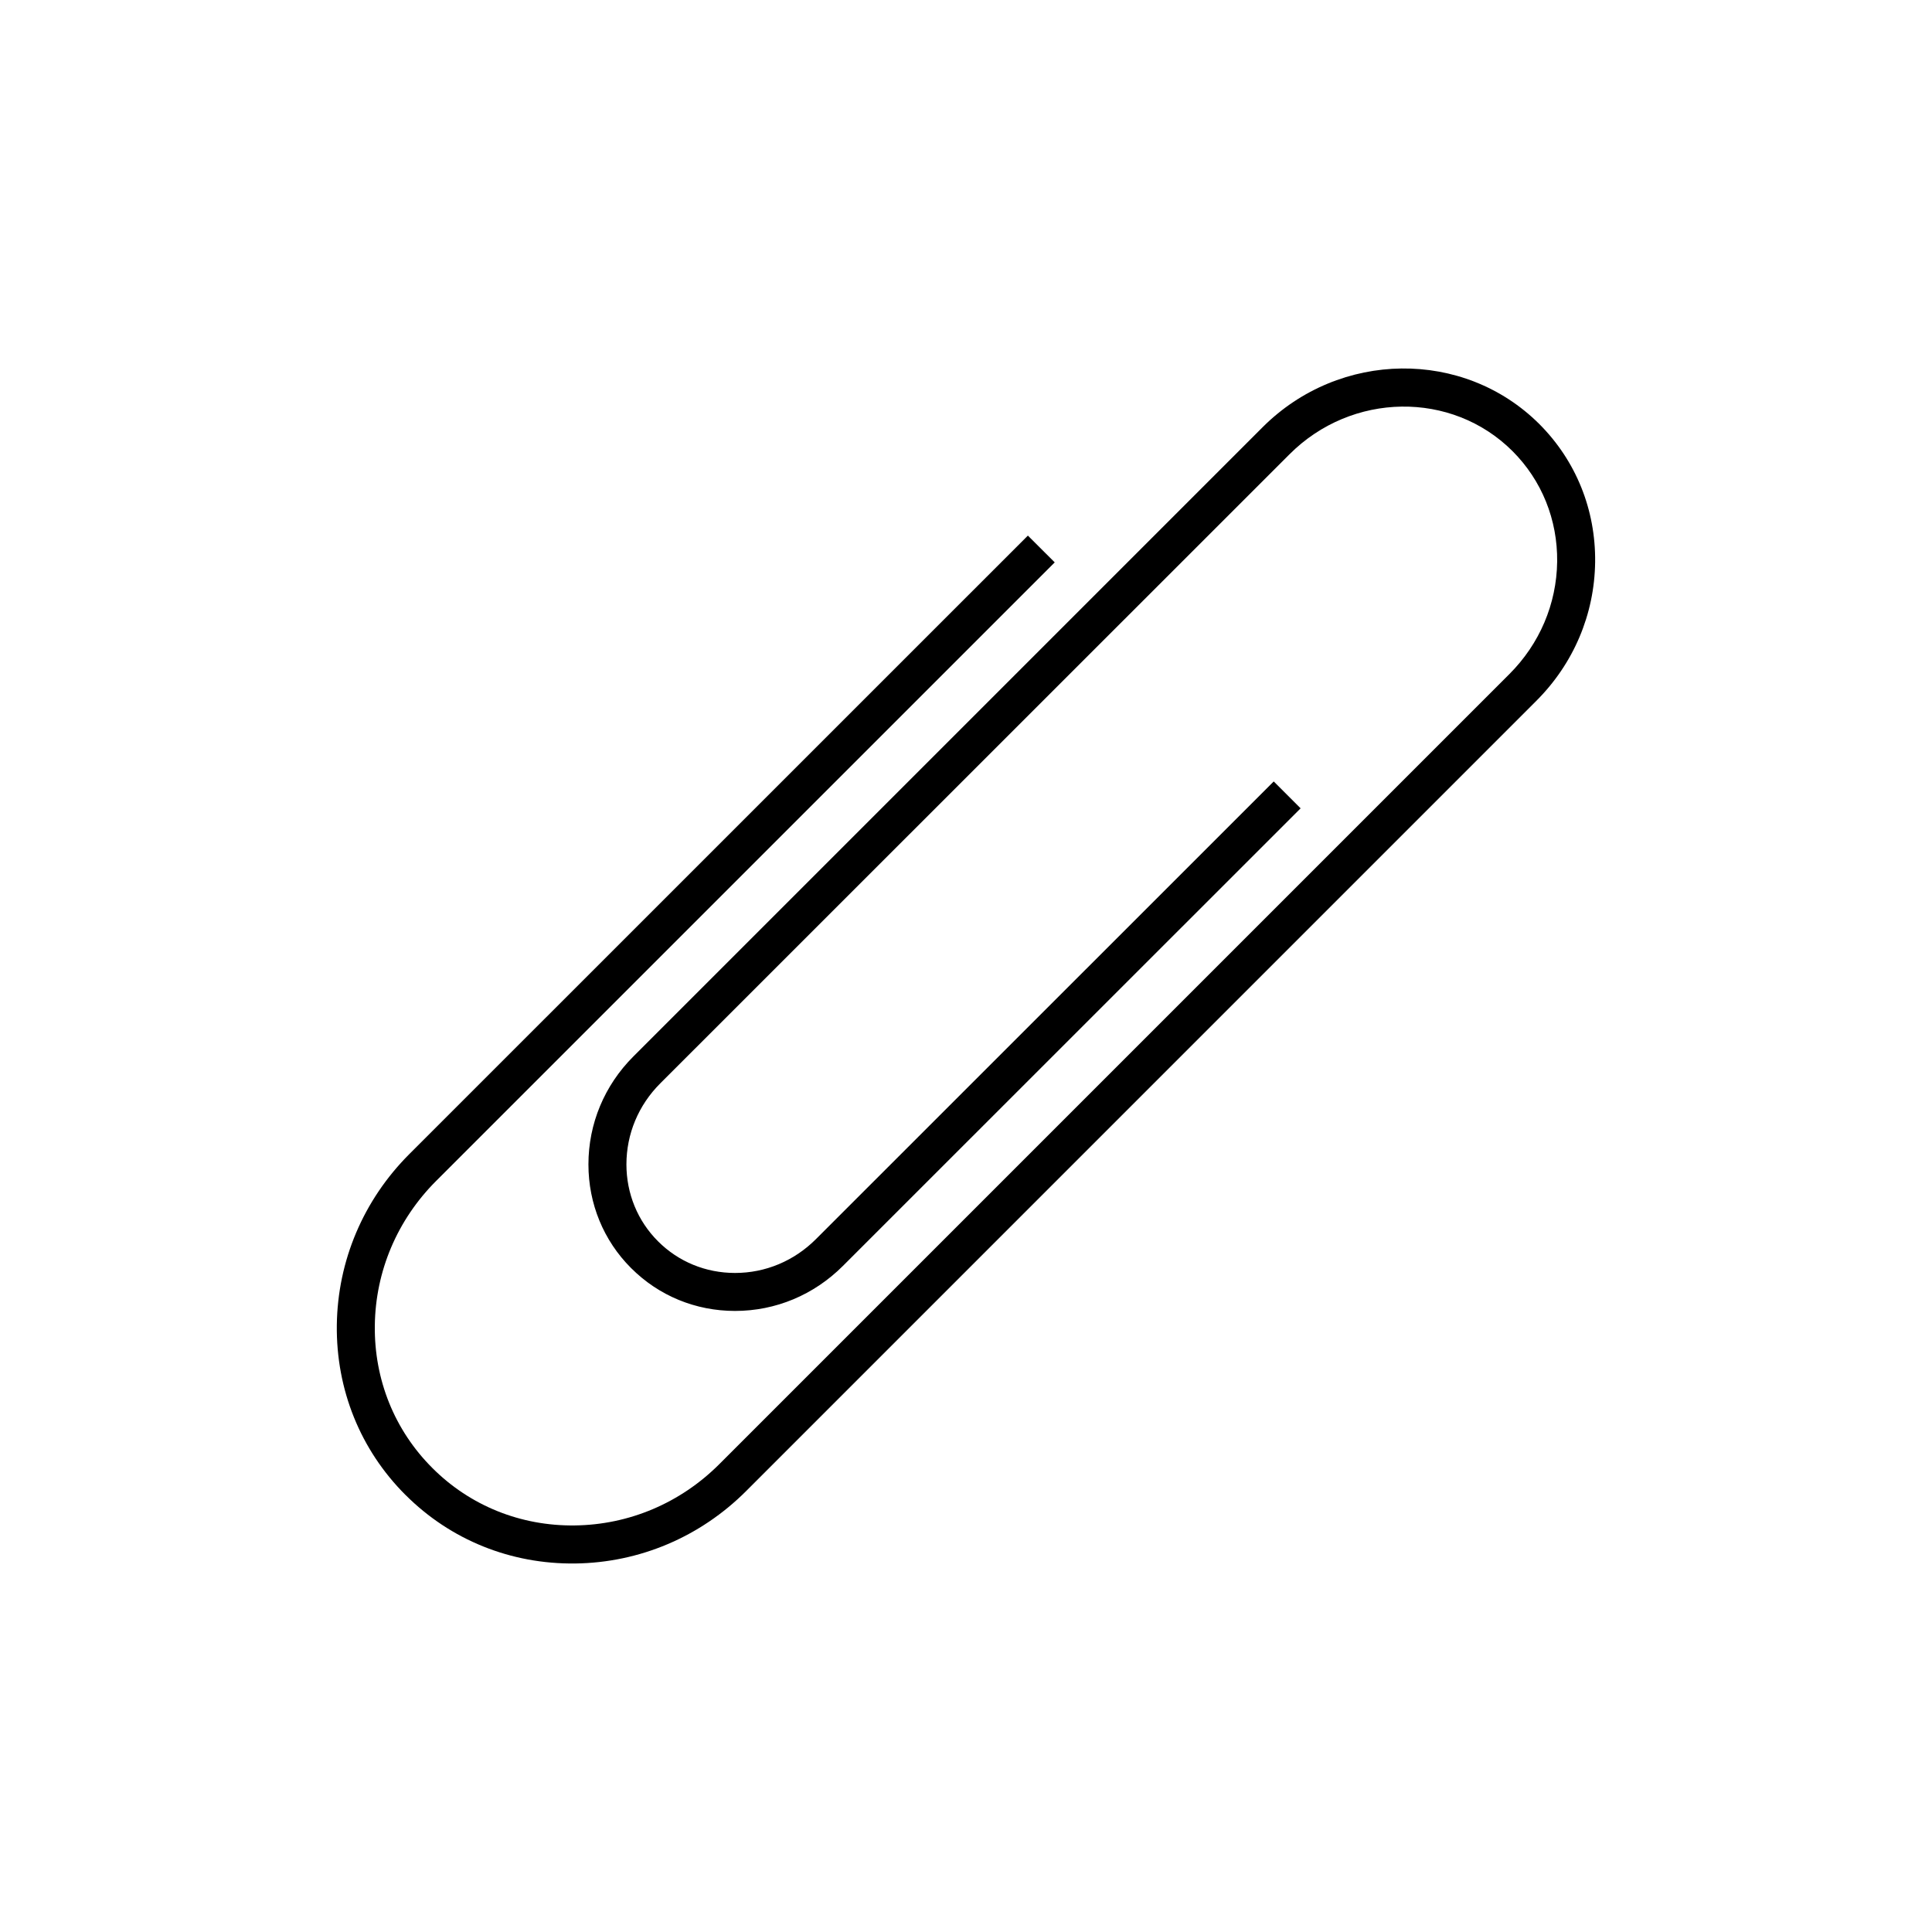 <?xml version="1.0" encoding="UTF-8"?>
<!-- Uploaded to: ICON Repo, www.svgrepo.com, Generator: ICON Repo Mixer Tools -->
<svg fill="#000000" width="800px" height="800px" version="1.1" viewBox="144 144 512 512" xmlns="http://www.w3.org/2000/svg">
 <path d="m416.4 285.94-163.94 163.92c-12.172 12.184-18.984 28.27-19.199 45.301-0.207 17.086 6.242 33.066 18.168 44.988 0.02 0.02 0.02 0.02 0.031 0.02 11.926 11.934 27.895 18.379 44.988 18.172 17.039-0.215 33.121-7.031 45.301-19.207l209.37-209.38c9.906-9.879 15.438-22.949 15.609-36.793 0.16-13.887-5.082-26.863-14.785-36.578-20.027-19.977-52.941-19.582-73.359 0.855l-166.73 166.73c-7.684 7.688-11.914 17.844-11.914 28.617 0 10.414 4.016 20.184 11.289 27.453 0.023 0.02 0.035 0.039 0.055 0.051 7.297 7.301 17.062 11.324 27.504 11.324 10.758 0 20.914-4.246 28.598-11.934l121.29-121.26-7.125-7.125-121.3 121.27c-5.773 5.785-13.387 8.984-21.461 8.984-7.754 0-14.992-2.973-20.391-8.375-0.012-0.012-0.031-0.031-0.039-0.039-5.379-5.379-8.344-12.605-8.352-20.34 0-8.082 3.188-15.715 8.969-21.488l166.75-166.71c16.496-16.52 43.02-16.902 59.098-0.848 7.766 7.766 11.965 18.176 11.84 29.316-0.152 11.195-4.641 21.75-12.66 29.773l-209.38 209.38c-10.312 10.305-23.91 16.07-38.309 16.242-14.344 0.18-27.746-5.223-37.734-15.219-0.012-0.023-0.012-0.023-0.031-0.035-9.996-9.984-15.402-23.391-15.219-37.727 0.172-14.383 5.941-27.996 16.242-38.309l163.94-163.93z"/>
</svg>